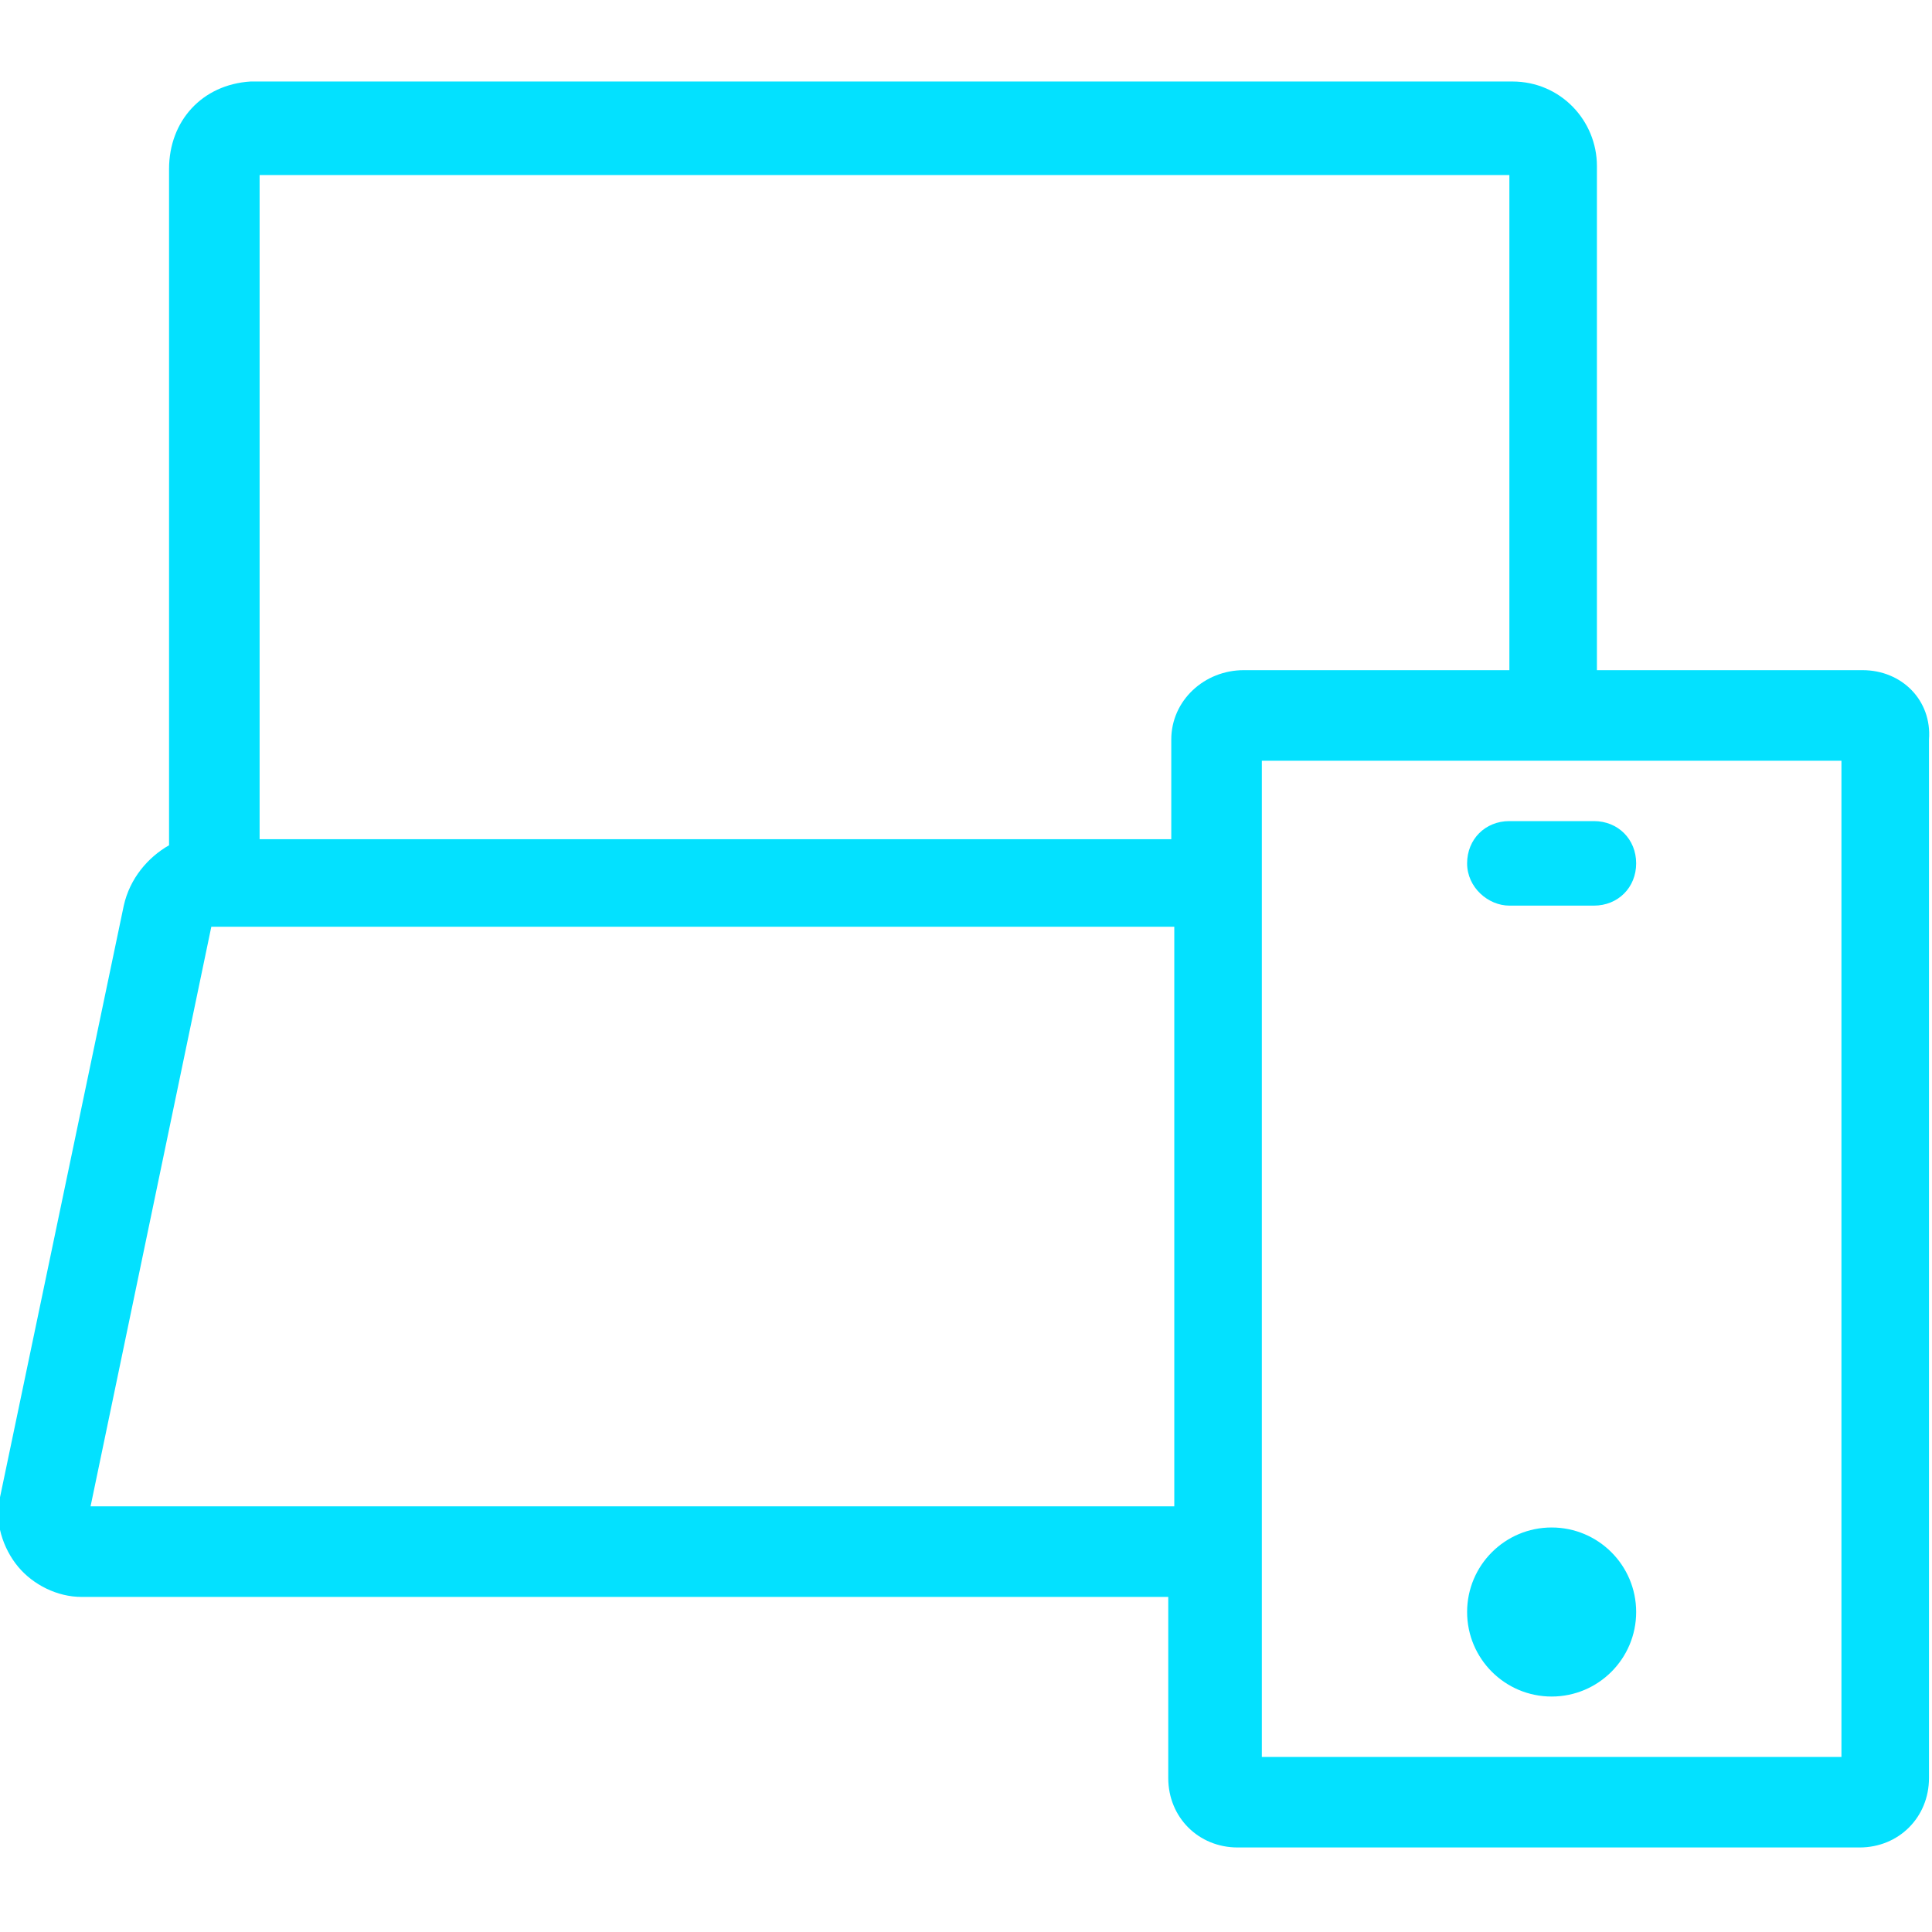 <?xml version="1.0" encoding="UTF-8"?>
<svg xmlns="http://www.w3.org/2000/svg" xmlns:xlink="http://www.w3.org/1999/xlink" version="1.1" id="Layer_2_1_" x="0px" y="0px" viewBox="0 0 64 64" style="enable-background:new 0 0 64 64;" xml:space="preserve">
<style type="text/css">
	.st0{fill:#03E1FF;}
</style>
<g>
	<path class="st0" d="M61.7,22.2h-8.8V5.5c0-1.5-1.2-2.8-2.8-2.8H8.3C6.7,2.8,5.6,4,5.6,5.6V28l0,0c-0.7,0.4-1.3,1.1-1.5,2L0,49.6   c-0.2,0.8,0.1,1.7,0.6,2.3s1.3,1,2.1,1h36v6c0,1.3,1,2.3,2.3,2.3h20.6c1.3,0,2.3-1,2.3-2.3V24.5C64,23.2,63,22.2,61.7,22.2z    M3,49.9l4-19.2h1.3h30.6v19.2H3z M38.8,24.5v3.3H8.6v-22H50v16.4h-8.8C39.9,22.2,38.8,23.2,38.8,24.5z M61,58.2H41.8v-33H61V58.2z   "></path>
	<circle class="st0" cx="51.4" cy="53.4" r="2.8"></circle>
	<path class="st0" d="M50,30h2.8c0.8,0,1.4-0.6,1.4-1.4s-0.6-1.4-1.4-1.4H50c-0.8,0-1.4,0.6-1.4,1.4S49.3,30,50,30z"></path>
</g>
</svg>
